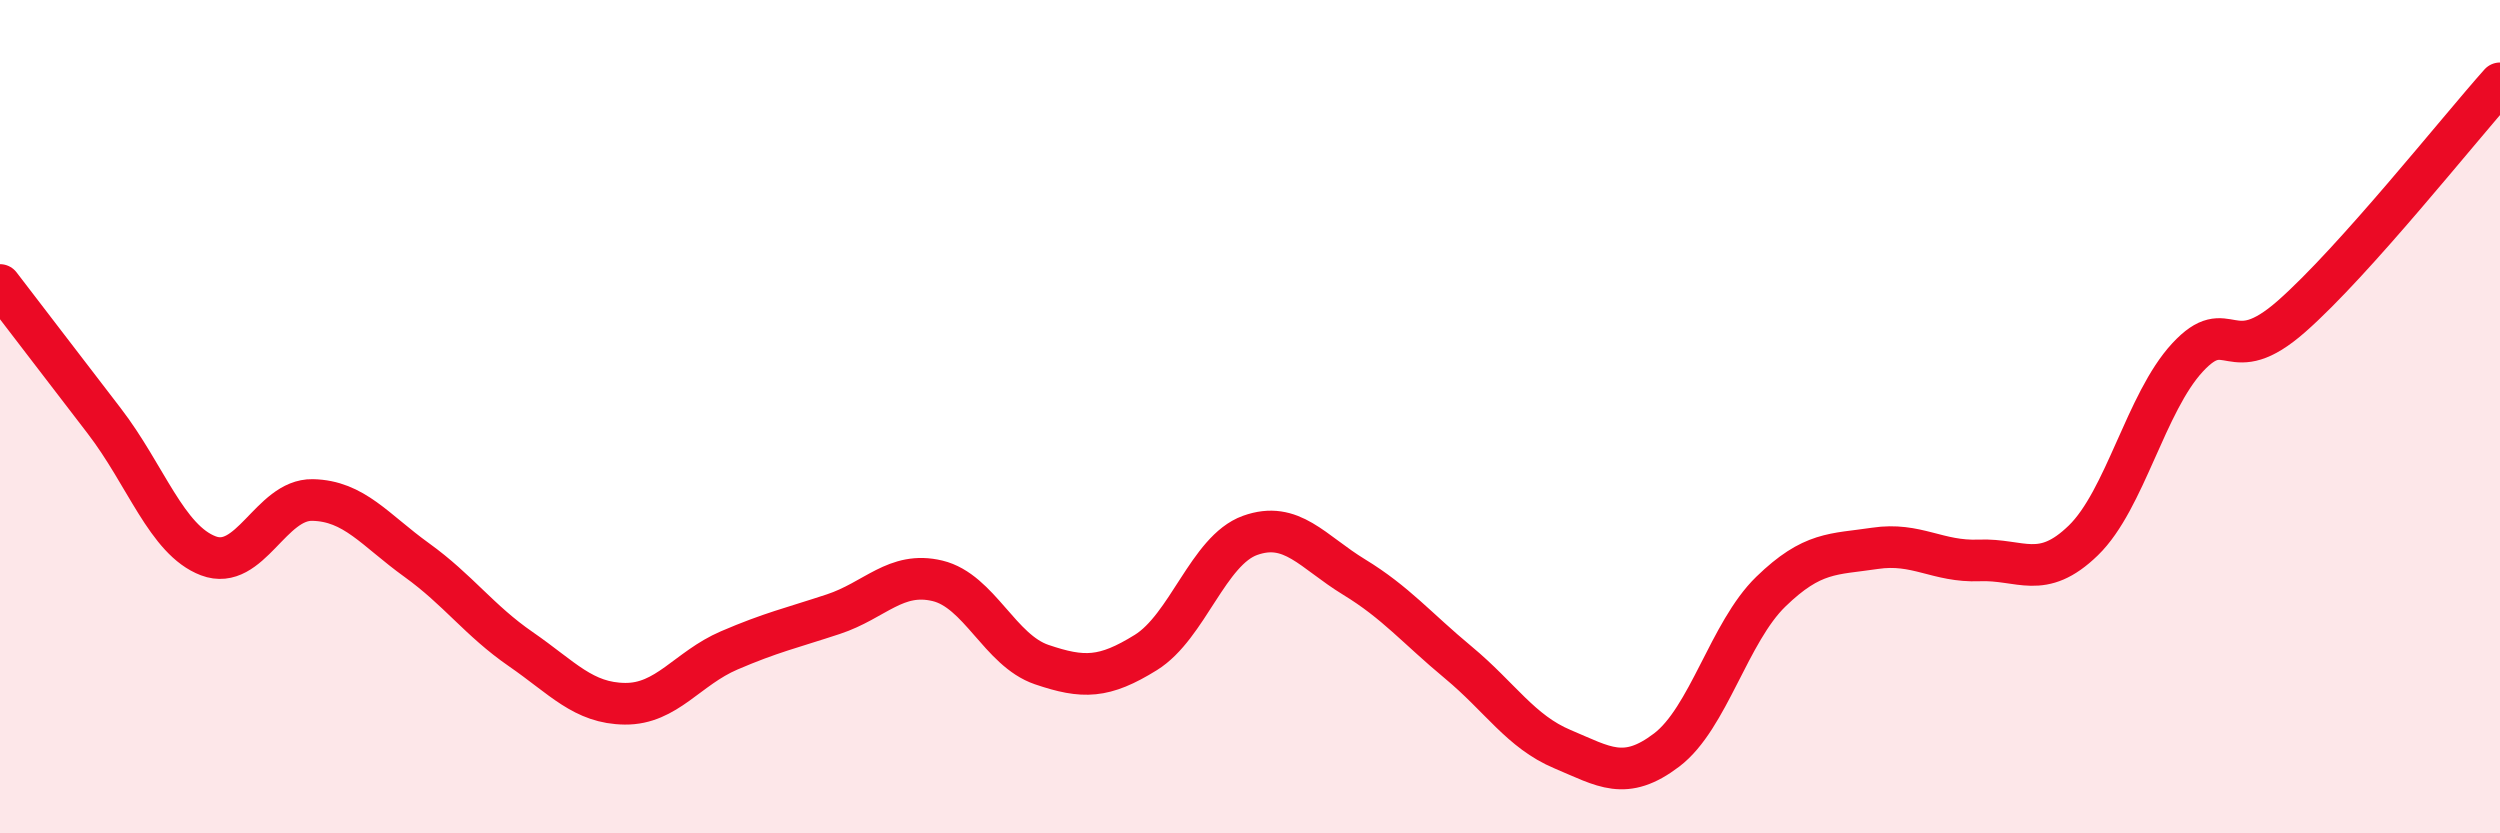 
    <svg width="60" height="20" viewBox="0 0 60 20" xmlns="http://www.w3.org/2000/svg">
      <path
        d="M 0,6.84 C 0.5,7.49 1.5,8.8 2.5,10.1 C 3.5,11.4 4,12.96 5,13.34 C 6,13.72 6.5,11.98 7.5,12 C 8.5,12.02 9,12.72 10,13.44 C 11,14.16 11.5,14.89 12.5,15.58 C 13.5,16.27 14,16.88 15,16.89 C 16,16.9 16.5,16.04 17.5,15.61 C 18.5,15.18 19,15.07 20,14.74 C 21,14.41 21.5,13.7 22.5,13.94 C 23.5,14.18 24,15.61 25,15.95 C 26,16.29 26.5,16.28 27.5,15.66 C 28.5,15.04 29,13.21 30,12.85 C 31,12.49 31.5,13.24 32.5,13.85 C 33.5,14.46 34,15.07 35,15.9 C 36,16.73 36.5,17.56 37.5,17.98 C 38.5,18.4 39,18.76 40,18 C 41,17.24 41.5,15.17 42.5,14.2 C 43.5,13.23 44,13.31 45,13.16 C 46,13.01 46.5,13.49 47.5,13.45 C 48.5,13.41 49,13.94 50,12.97 C 51,12 51.5,9.66 52.5,8.58 C 53.5,7.5 53.5,8.91 55,7.59 C 56.5,6.27 59,3.12 60,2L60 20L0 20Z"
        fill="#EB0A25"
        opacity="0.1"
        stroke-linecap="round"
        stroke-linejoin="round"
      />
      <path
        d="M 0,6.84 C 0.5,7.49 1.5,8.8 2.5,10.1 C 3.5,11.4 4,12.96 5,13.34 C 6,13.72 6.5,11.98 7.5,12 C 8.5,12.02 9,12.72 10,13.44 C 11,14.16 11.5,14.89 12.5,15.58 C 13.5,16.27 14,16.88 15,16.89 C 16,16.9 16.5,16.04 17.5,15.61 C 18.5,15.18 19,15.07 20,14.74 C 21,14.41 21.5,13.7 22.5,13.94 C 23.5,14.18 24,15.61 25,15.95 C 26,16.29 26.5,16.28 27.5,15.66 C 28.5,15.04 29,13.21 30,12.85 C 31,12.49 31.5,13.24 32.5,13.85 C 33.5,14.46 34,15.07 35,15.9 C 36,16.73 36.5,17.56 37.5,17.98 C 38.5,18.4 39,18.76 40,18 C 41,17.24 41.5,15.17 42.5,14.2 C 43.5,13.23 44,13.31 45,13.16 C 46,13.01 46.5,13.49 47.5,13.45 C 48.5,13.41 49,13.94 50,12.97 C 51,12 51.5,9.66 52.5,8.58 C 53.5,7.5 53.5,8.91 55,7.59 C 56.5,6.27 59,3.12 60,2"
        stroke="#EB0A25"
        stroke-width="1"
        fill="none"
        stroke-linecap="round"
        stroke-linejoin="round"
      />
    </svg>
  